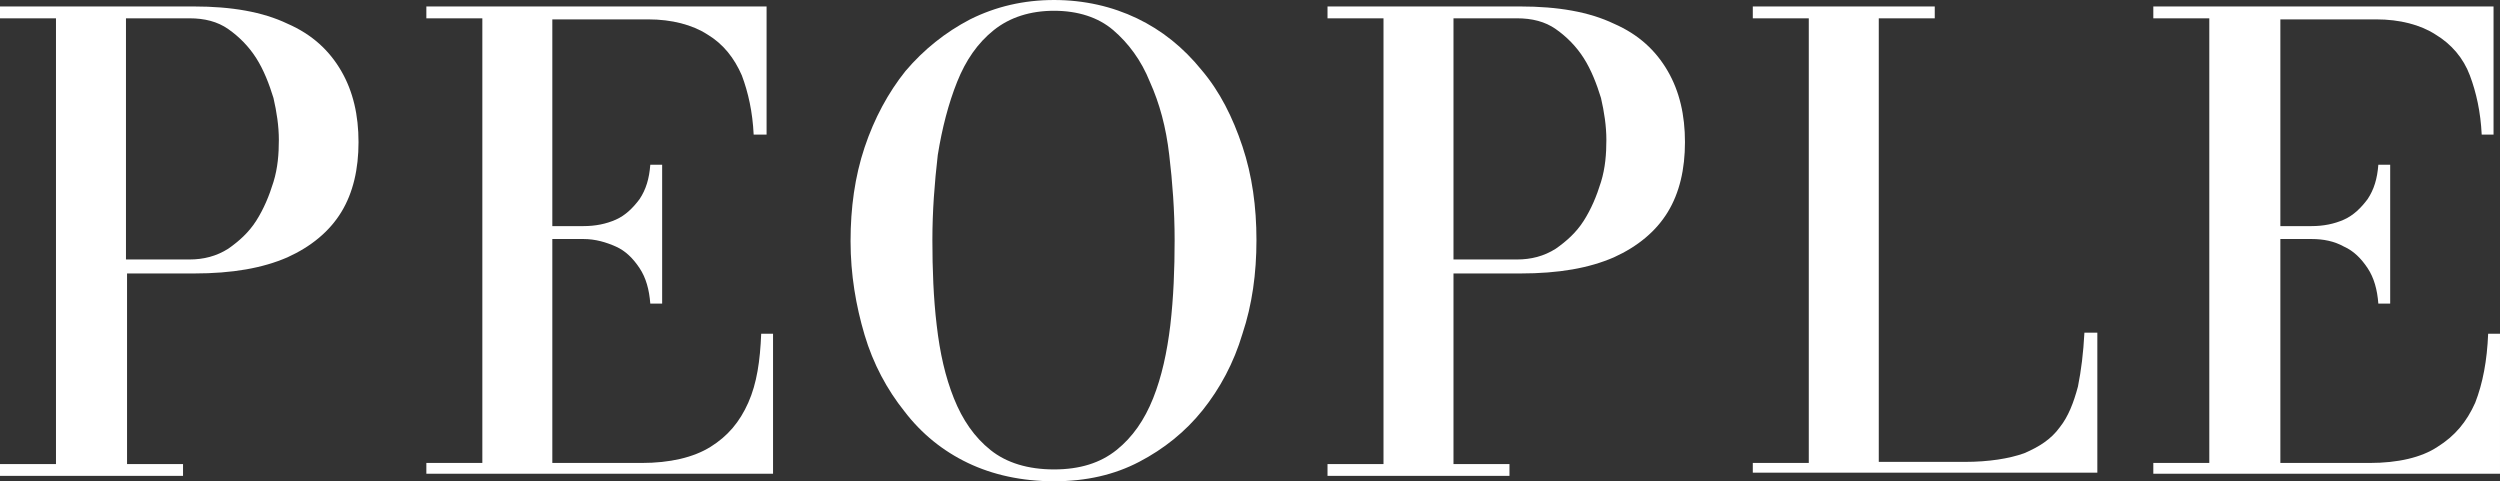<svg enable-background="new 0 0 232.2 44.7" viewBox="0 0 232.2 44.7" xmlns="http://www.w3.org/2000/svg"><rect x="0" y="0" width="232.2" height="44.7" fill="#333333" stroke="none"/><g fill="#fff"><path d="m18 .6c3.5 0 6.4.5 8.7 1.6 2.3 1 3.9 2.5 5 4.4s1.6 4.1 1.6 6.6-.5 4.7-1.6 6.5-2.8 3.2-5 4.2c-2.3 1-5.1 1.5-8.7 1.5h-6.2v17.7h5.2v1.1h-17v-1.1h5.2v-41.4h-5.2v-1.1zm-6.3 23.5h5.9c1.3 0 2.5-.3 3.6-1 1-.7 1.9-1.5 2.6-2.6s1.2-2.3 1.6-3.6.5-2.6.5-3.9-.2-2.6-.5-3.9c-.4-1.3-.9-2.6-1.6-3.7s-1.6-2-2.6-2.7-2.2-1-3.6-1h-5.9z"/><path d="m39.6 44.1v-1.1h5.2v-41.3h-5.2v-1.1h31.6v11.9h-1.2c-.1-2.1-.5-3.9-1.1-5.5-.7-1.6-1.7-2.9-3.2-3.8-1.4-.9-3.3-1.4-5.5-1.4h-8.9v41.2h8.3c2.6 0 4.8-.5 6.4-1.5s2.7-2.3 3.5-4.1 1.1-3.9 1.2-6.4h1.1v13h-32.2zm20.8-15.9c-.1-1.3-.4-2.4-1-3.3s-1.3-1.6-2.2-2-1.9-.7-3-.7h-4.4v-1.2h4.4c1.1 0 2.1-.2 3-.6s1.6-1.1 2.2-1.9c.6-.9.9-1.9 1-3.2h1.1v12.9z"/><path d="m97.9 44.7c-3 0-5.7-.6-8-1.7s-4.3-2.7-5.9-4.8c-1.6-2-2.9-4.4-3.7-7.1s-1.3-5.6-1.3-8.7.4-6 1.3-8.7 2.2-5.1 3.8-7.1c1.7-2 3.7-3.6 6-4.8 2.4-1.2 5-1.8 7.8-1.8s5.4.6 7.7 1.7 4.3 2.7 6 4.8c1.7 2 2.9 4.4 3.8 7.1s1.3 5.6 1.3 8.7-.4 6-1.3 8.7c-.8 2.7-2.1 5.1-3.7 7.1s-3.6 3.6-5.9 4.8-4.9 1.8-7.9 1.8zm0-1.1c2.4 0 4.3-.6 5.8-1.8s2.6-2.8 3.4-4.8 1.3-4.3 1.6-6.8c.3-2.6.4-5.2.4-7.9s-.2-5.4-.5-7.9c-.3-2.6-.9-4.8-1.8-6.8-.8-2-2-3.6-3.4-4.8-1.4-1.2-3.3-1.8-5.5-1.8s-4.1.6-5.6 1.8-2.6 2.8-3.4 4.8-1.4 4.3-1.8 6.8c-.3 2.6-.5 5.2-.5 7.9s.1 5.4.4 7.9c.3 2.6.8 4.8 1.6 6.8s1.9 3.6 3.4 4.8 3.5 1.8 5.9 1.8z"/><path d="m141.2.6c3.5 0 6.4.5 8.7 1.6 2.3 1 3.9 2.5 5 4.4s1.6 4.1 1.6 6.6-.5 4.7-1.6 6.5-2.8 3.2-5 4.2c-2.3 1-5.1 1.5-8.7 1.5h-6.2v17.7h5.2v1.1h-16.9v-1.1h5.2v-41.4h-5.2v-1.1zm-6.2 23.5h5.9c1.3 0 2.5-.3 3.6-1 1-.7 1.9-1.5 2.6-2.6s1.2-2.3 1.6-3.6.5-2.6.5-3.9-.2-2.6-.5-3.9c-.4-1.3-.9-2.6-1.6-3.7s-1.6-2-2.6-2.7-2.2-1-3.6-1h-5.9z"/><path d="m162.8 44.1v-1.1h5.2v-41.3h-5.2v-1.1h16.9v1.1h-5.2v41.2h8c2.2 0 4.1-.3 5.5-.8 1.4-.6 2.5-1.3 3.3-2.4.8-1 1.3-2.3 1.7-3.8.3-1.5.5-3.1.6-5h1.2v13h-32z"/><path d="m200 44.1v-1.1h5.2v-41.3h-5.2v-1.1h31.6v11.9h-1.1c-.1-2.1-.5-3.9-1.1-5.5s-1.7-2.9-3.2-3.8c-1.4-.9-3.3-1.4-5.5-1.4h-8.9v41.2h8.3c2.6 0 4.8-.5 6.3-1.5 1.6-1 2.7-2.3 3.5-4.1.7-1.8 1.1-3.9 1.2-6.4h1.1v13h-32.2zm20.9-15.9c-.1-1.3-.4-2.4-1-3.3s-1.3-1.6-2.2-2c-.9-.5-1.9-.7-3-.7h-4.4v-1.2h4.4c1.1 0 2.1-.2 3-.6s1.6-1.1 2.2-1.9c.6-.9.9-1.9 1-3.2h1.1v12.9z"/></g></svg>